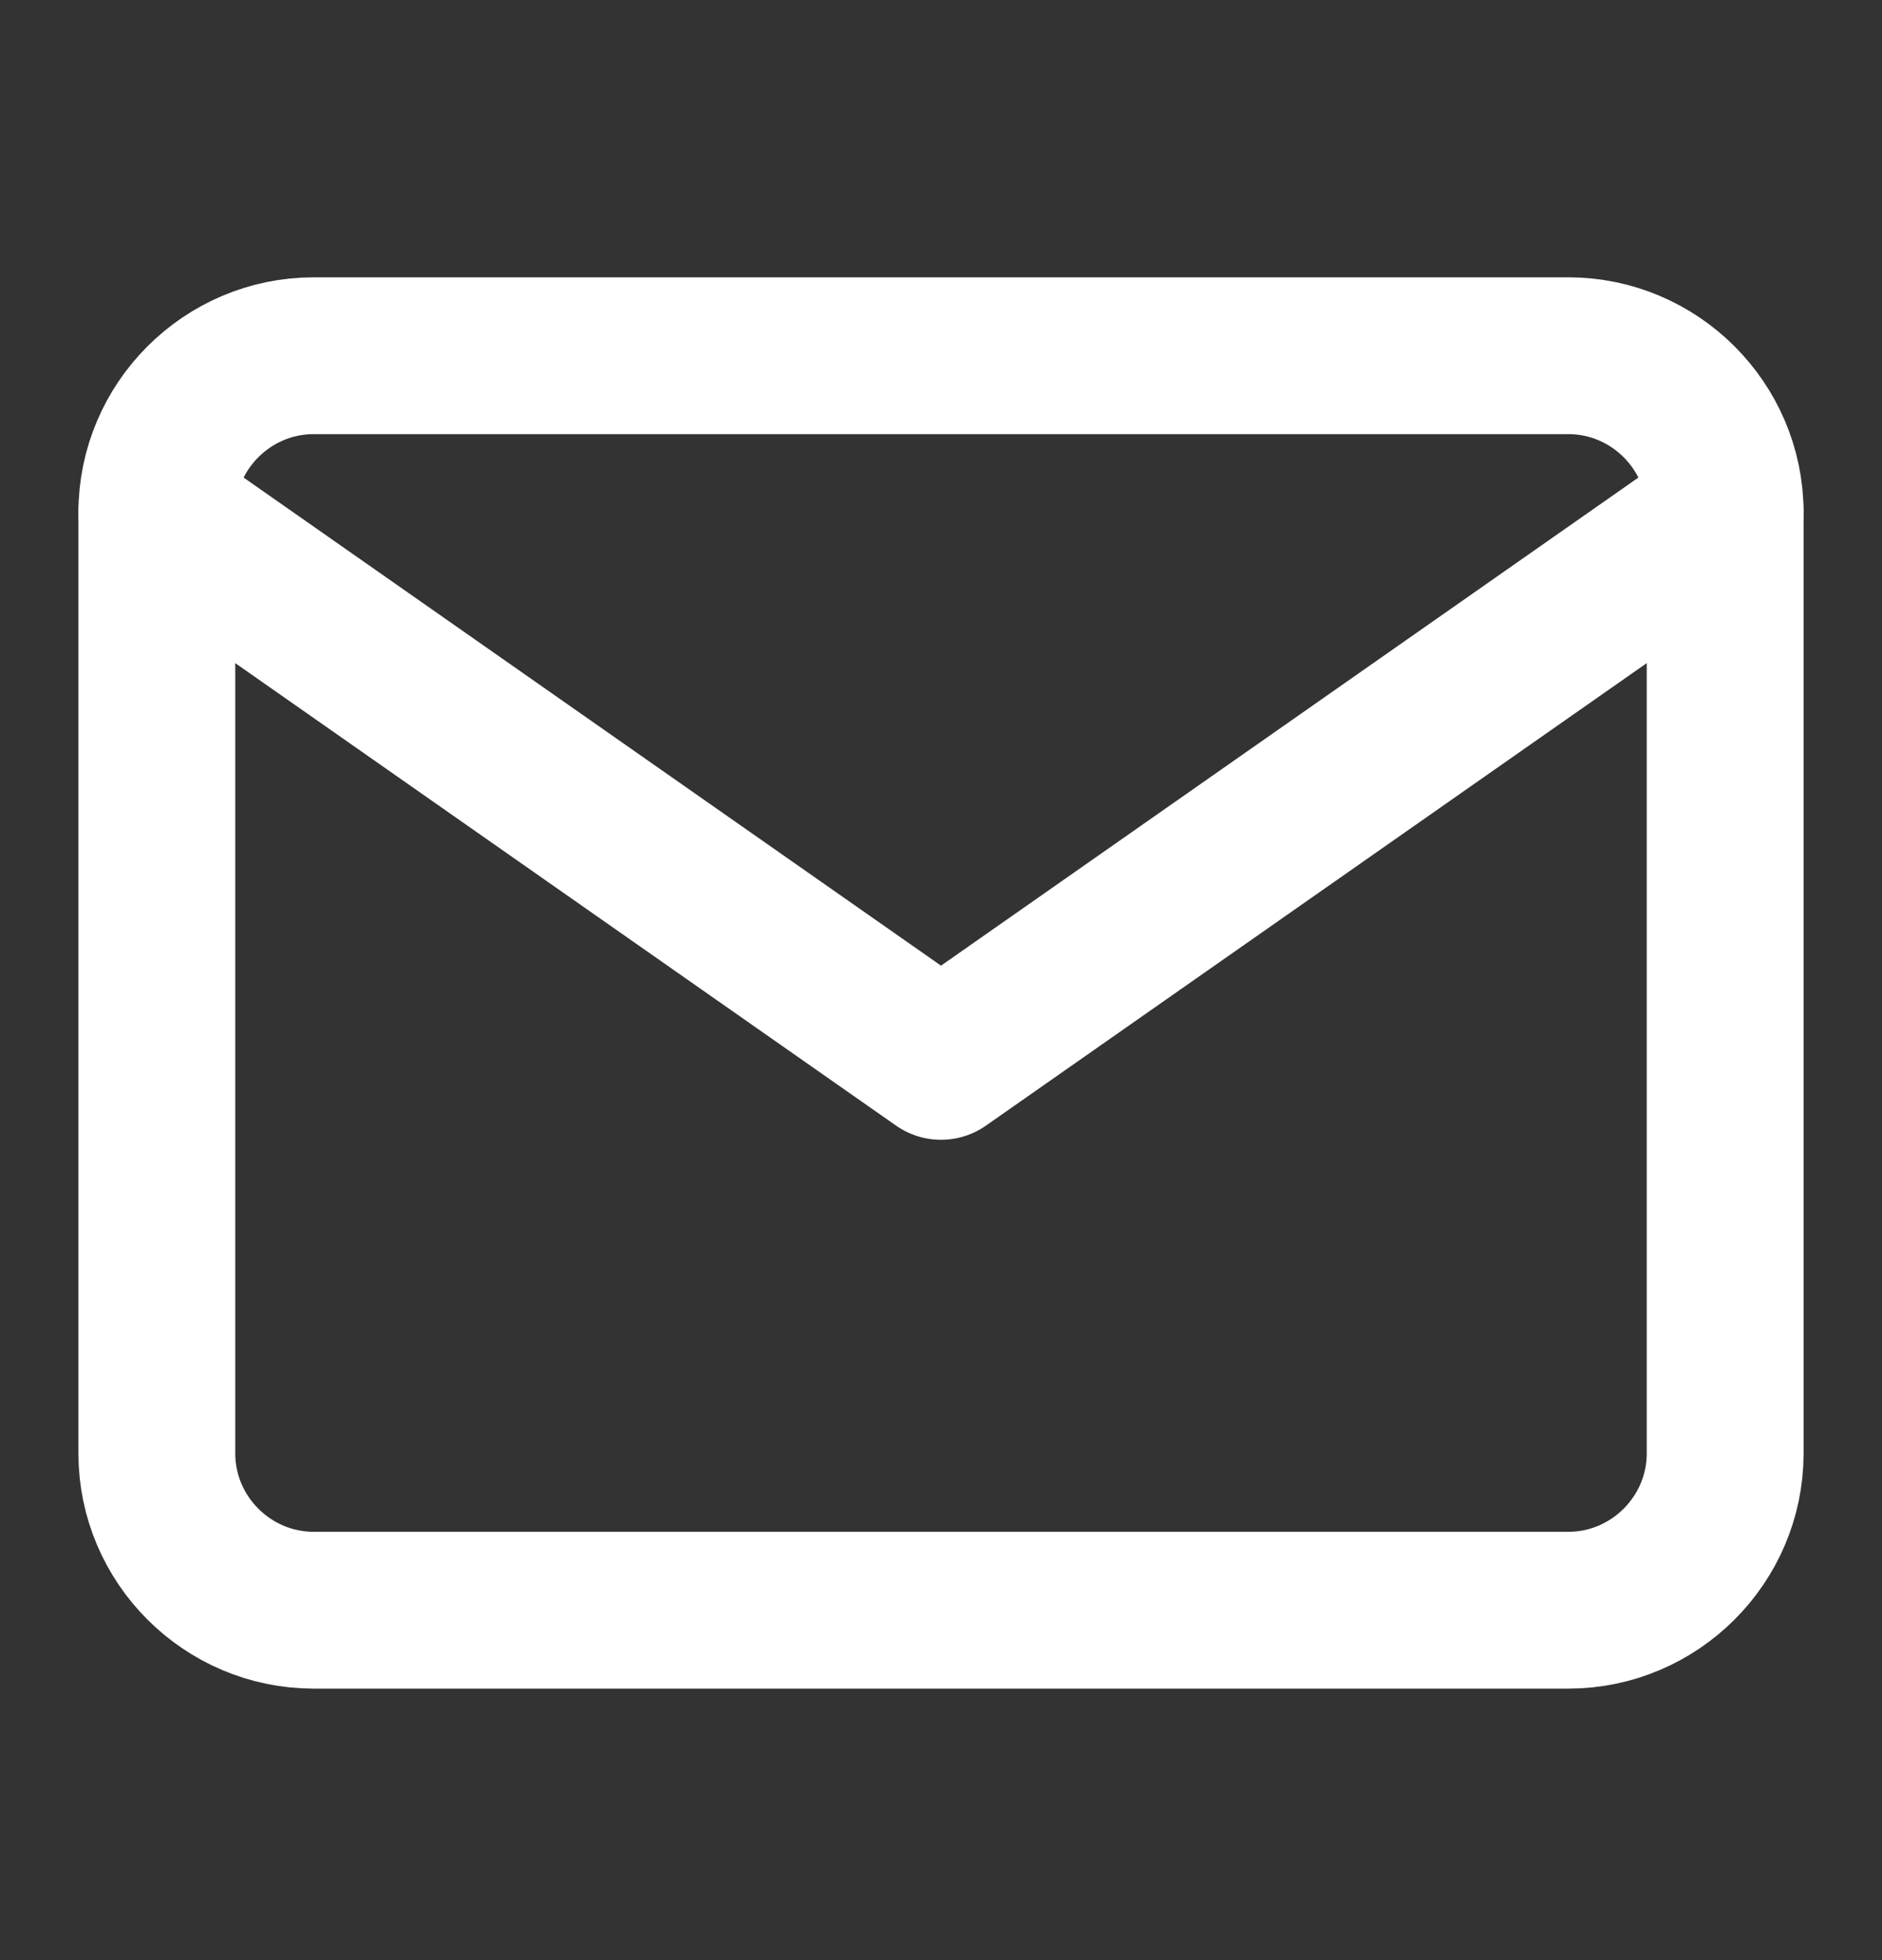 <?xml version="1.0" encoding="UTF-8"?> <svg xmlns="http://www.w3.org/2000/svg" width="24" height="25" viewBox="0 0 24 25" fill="none"><rect x="0" y="0" width="24" height="25" fill="#333333" stroke="none"/><path d="M4 4.537H20C21.1 4.537 22 5.437 22 6.537V18.537C22 19.637 21.1 20.537 20 20.537H4C2.9 20.537 2 19.637 2 18.537V6.537C2 5.437 2.9 4.537 4 4.537Z" stroke="white" stroke-width="2" stroke-linecap="round" stroke-linejoin="round"></path><path d="M22 6.537L12 13.537L2 6.537" stroke="white" stroke-width="2" stroke-linecap="round" stroke-linejoin="round"></path></svg> 